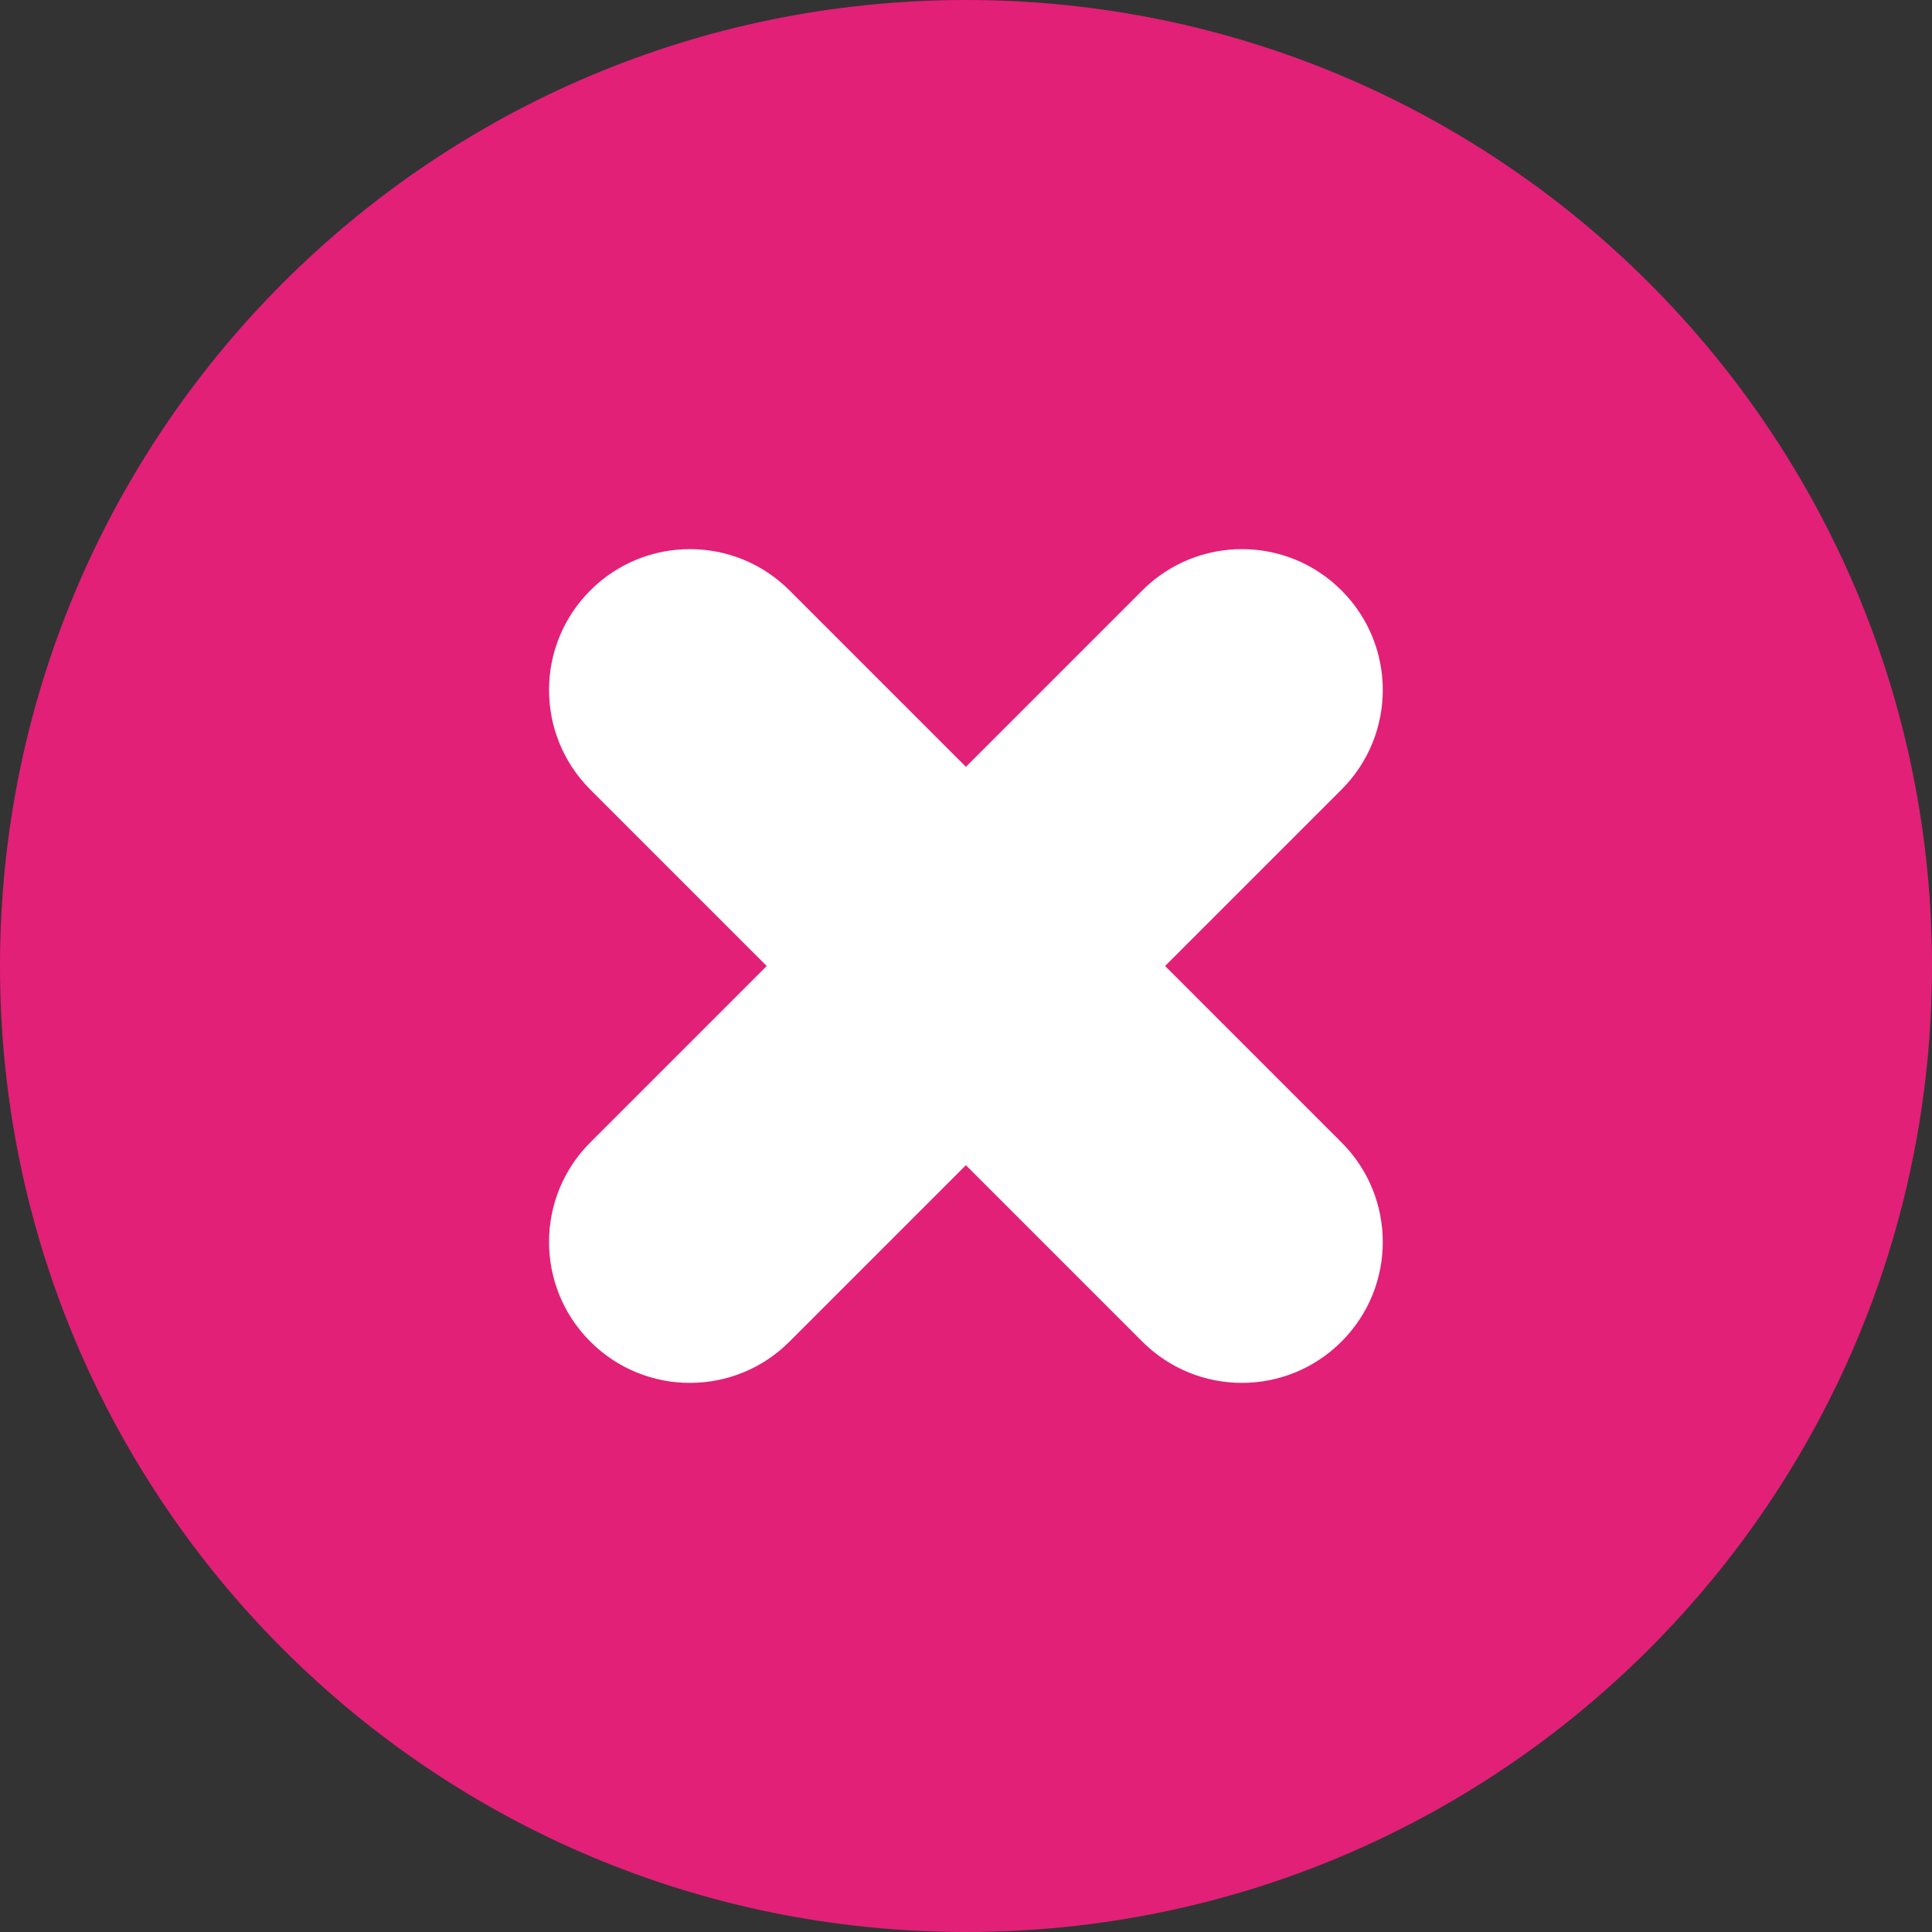 <svg width="20" height="20" viewBox="0 0 20 20" fill="none" xmlns="http://www.w3.org/2000/svg">
<rect x="0" y="0" width="20" height="20" fill="#333333" stroke="none"/>
<path d="M20 10C20 15.523 15.523 20 10 20C4.477 20 0 15.523 0 10C0 4.477 4.477 0 10 0C15.523 0 20 4.477 20 10Z" fill="#E22077"/>
<path fill-rule="evenodd" clip-rule="evenodd" d="M6.111 6.112C6.68 5.542 7.604 5.542 8.173 6.112L13.887 11.826C14.457 12.395 14.457 13.319 13.887 13.888C13.318 14.458 12.395 14.458 11.825 13.888L6.111 8.174C5.541 7.604 5.541 6.681 6.111 6.112Z" fill="white"/>
<path fill-rule="evenodd" clip-rule="evenodd" d="M13.887 6.112C14.457 6.681 14.457 7.604 13.887 8.174L8.173 13.888C7.604 14.458 6.68 14.458 6.111 13.888C5.541 13.319 5.541 12.395 6.111 11.826L11.825 6.112C12.395 5.542 13.318 5.542 13.887 6.112Z" fill="white"/>
</svg>
